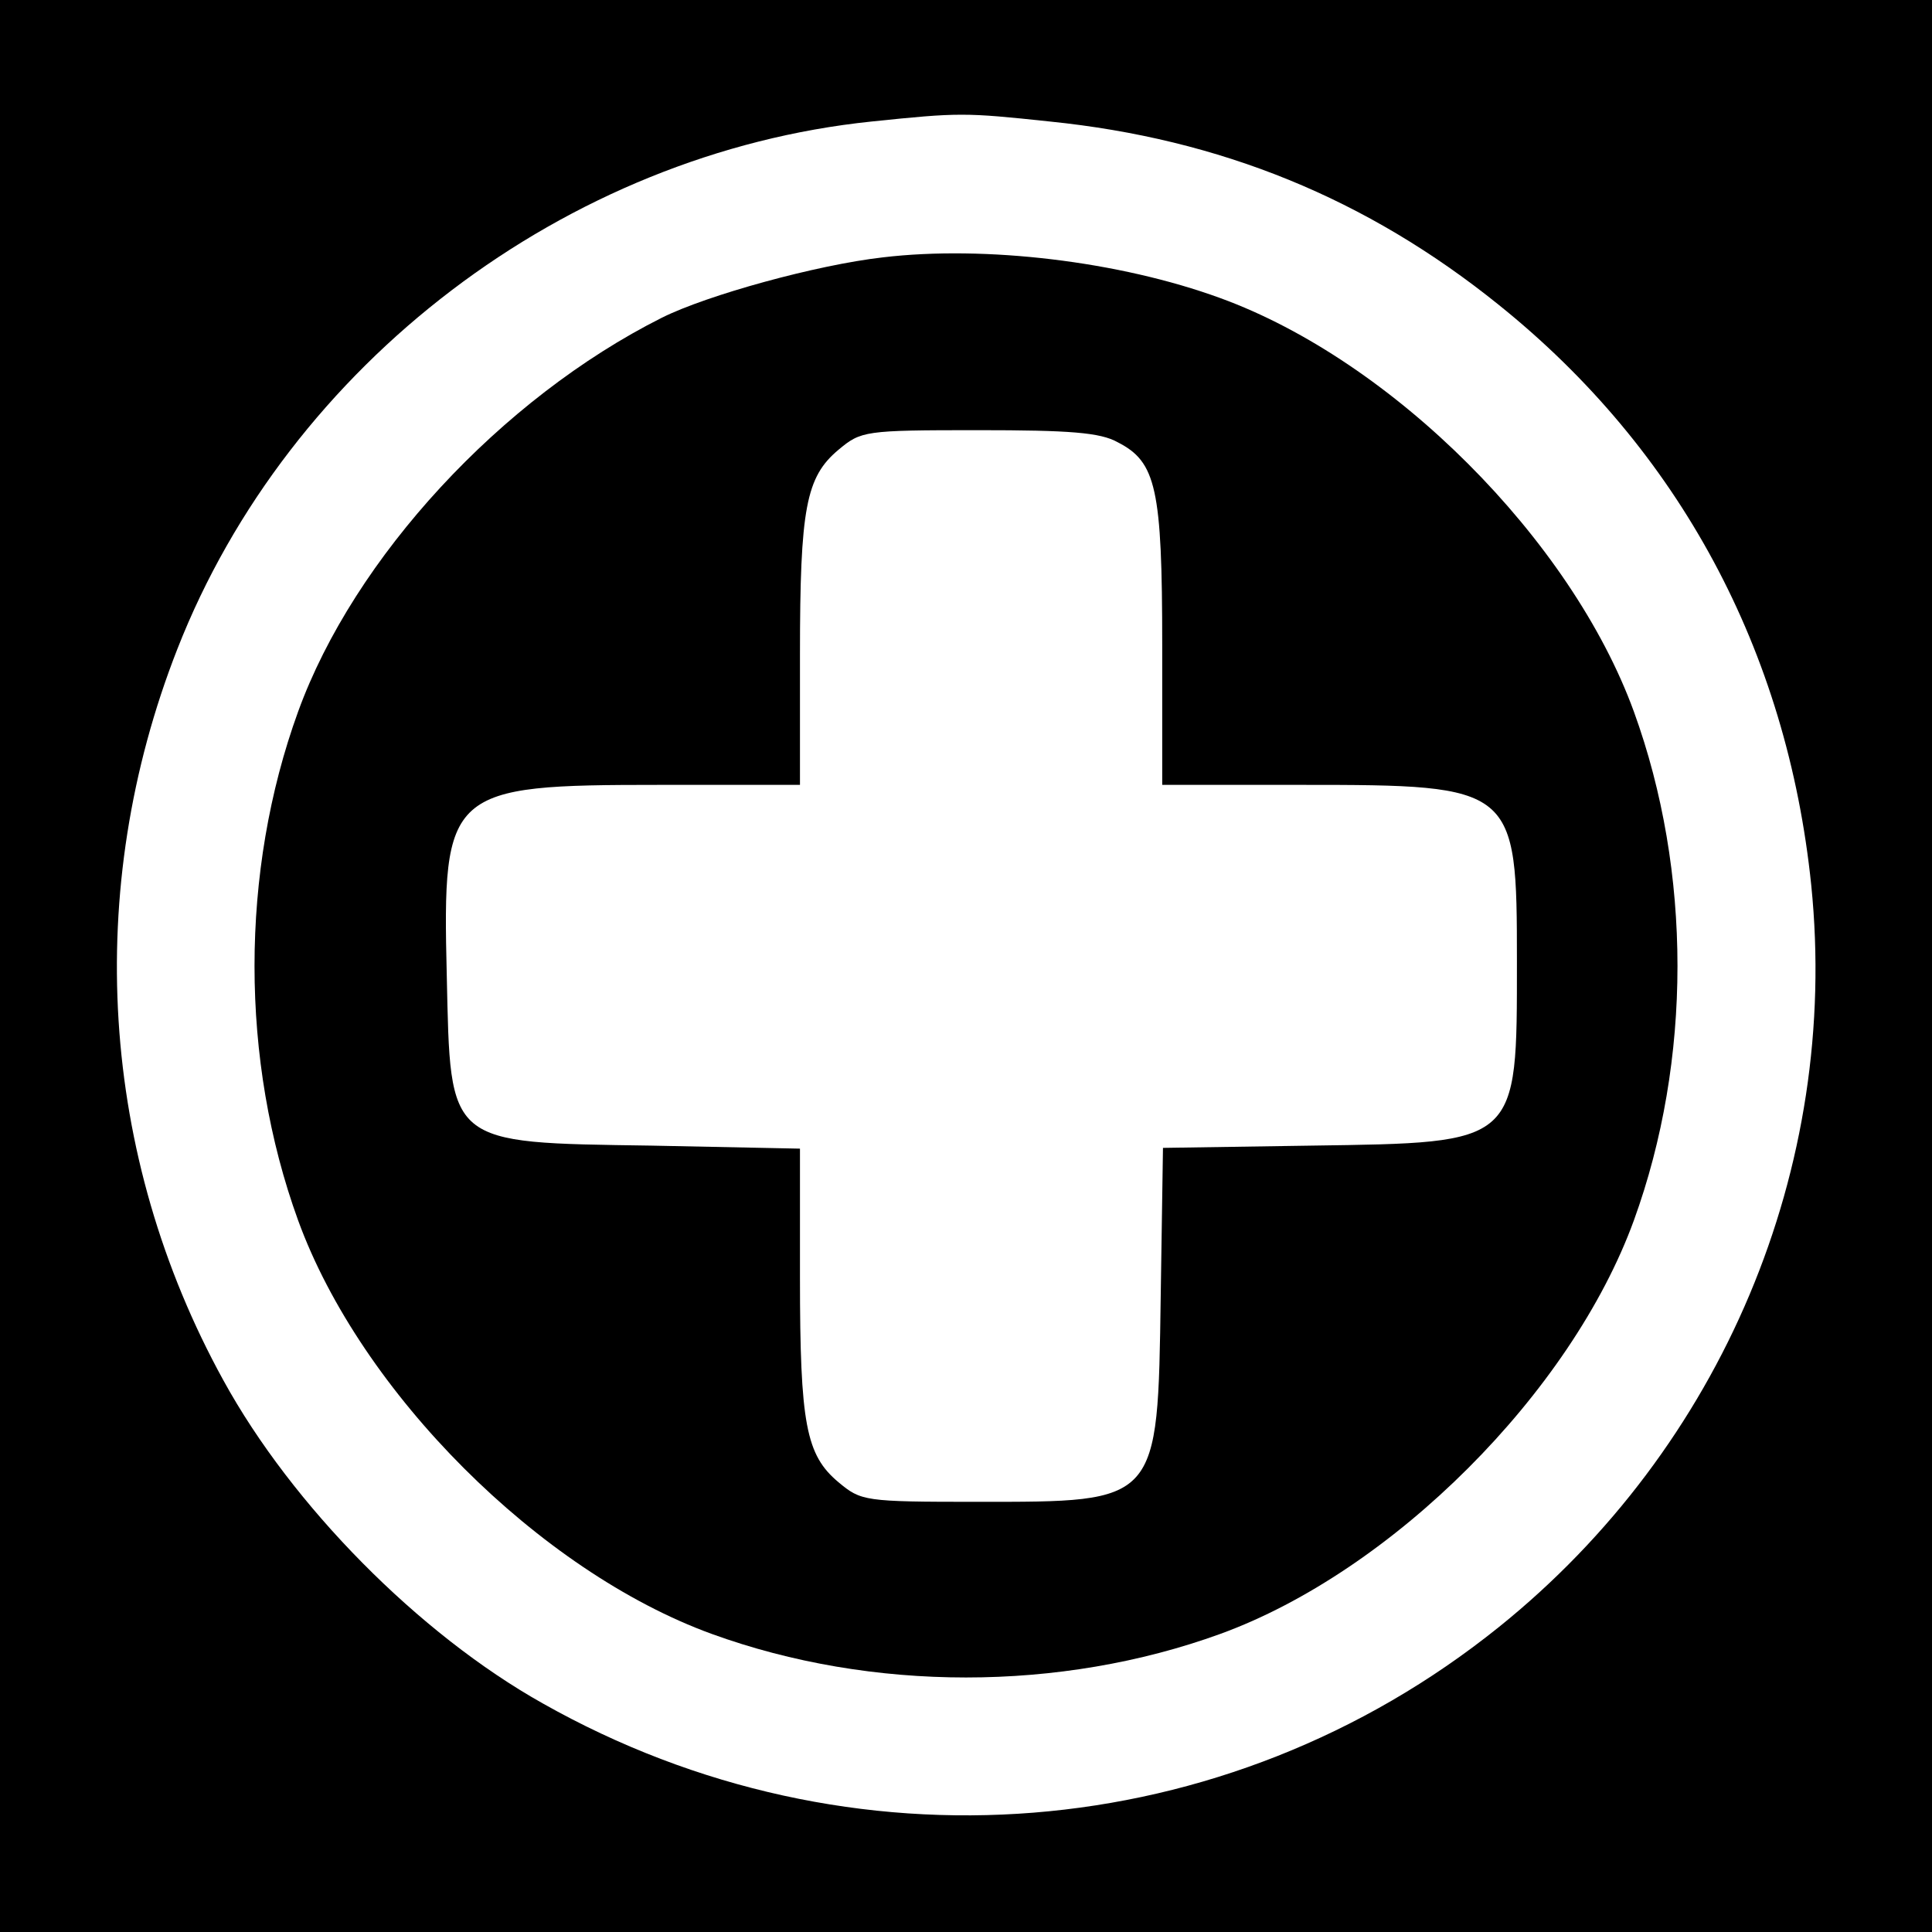 <?xml version="1.0" standalone="no"?>
<!DOCTYPE svg PUBLIC "-//W3C//DTD SVG 20010904//EN"
 "http://www.w3.org/TR/2001/REC-SVG-20010904/DTD/svg10.dtd">
<svg version="1.0" xmlns="http://www.w3.org/2000/svg"
 width="256pt" height="256pt" viewBox="0 0 256 256"
 preserveAspectRatio="xMidYMid meet">
<g transform="translate(0,256) scale(0.1,-0.1)"
fill="#000000" stroke="none">
<path d="M0 1280 l0 -1280 1280 0 1280 0 0 1280 0 1280 -1280 0 -1280 0 0
-1280z m1391 1119 c226 -23 420 -102 595 -243 239 -192 382 -458 414 -769 38
-374 -118 -745 -414 -983 -362 -291 -860 -331 -1267 -101 -164 92 -332 262
-423 428 -164 298 -186 650 -61 969 148 378 515 657 920 699 116 12 123 12
236 0z"/>
<path d="M1170 2219 c-88 -10 -233 -50 -293 -80 -213 -107 -408 -318 -482
-522 -77 -212 -77 -462 0 -674 83 -228 320 -465 548 -548 212 -77 462 -77 674
0 228 83 465 320 548 548 77 212 77 462 0 674 -83 228 -320 465 -548 548 -134
49 -312 70 -447 54z m311 -245 c51 -26 59 -61 59 -269 l0 -185 185 0 c283 0
285 -2 285 -234 0 -243 3 -240 -272 -244 l-197 -3 -3 -197 c-4 -275 -2 -272
-243 -272 -150 0 -154 1 -184 26 -43 36 -51 77 -51 271 l0 171 -197 4 c-272 4
-266 0 -271 225 -6 247 1 253 282 253 l186 0 0 173 c0 194 8 235 51 271 30 25
34 26 185 26 121 0 162 -3 185 -16z"/>
</g>
</svg>
